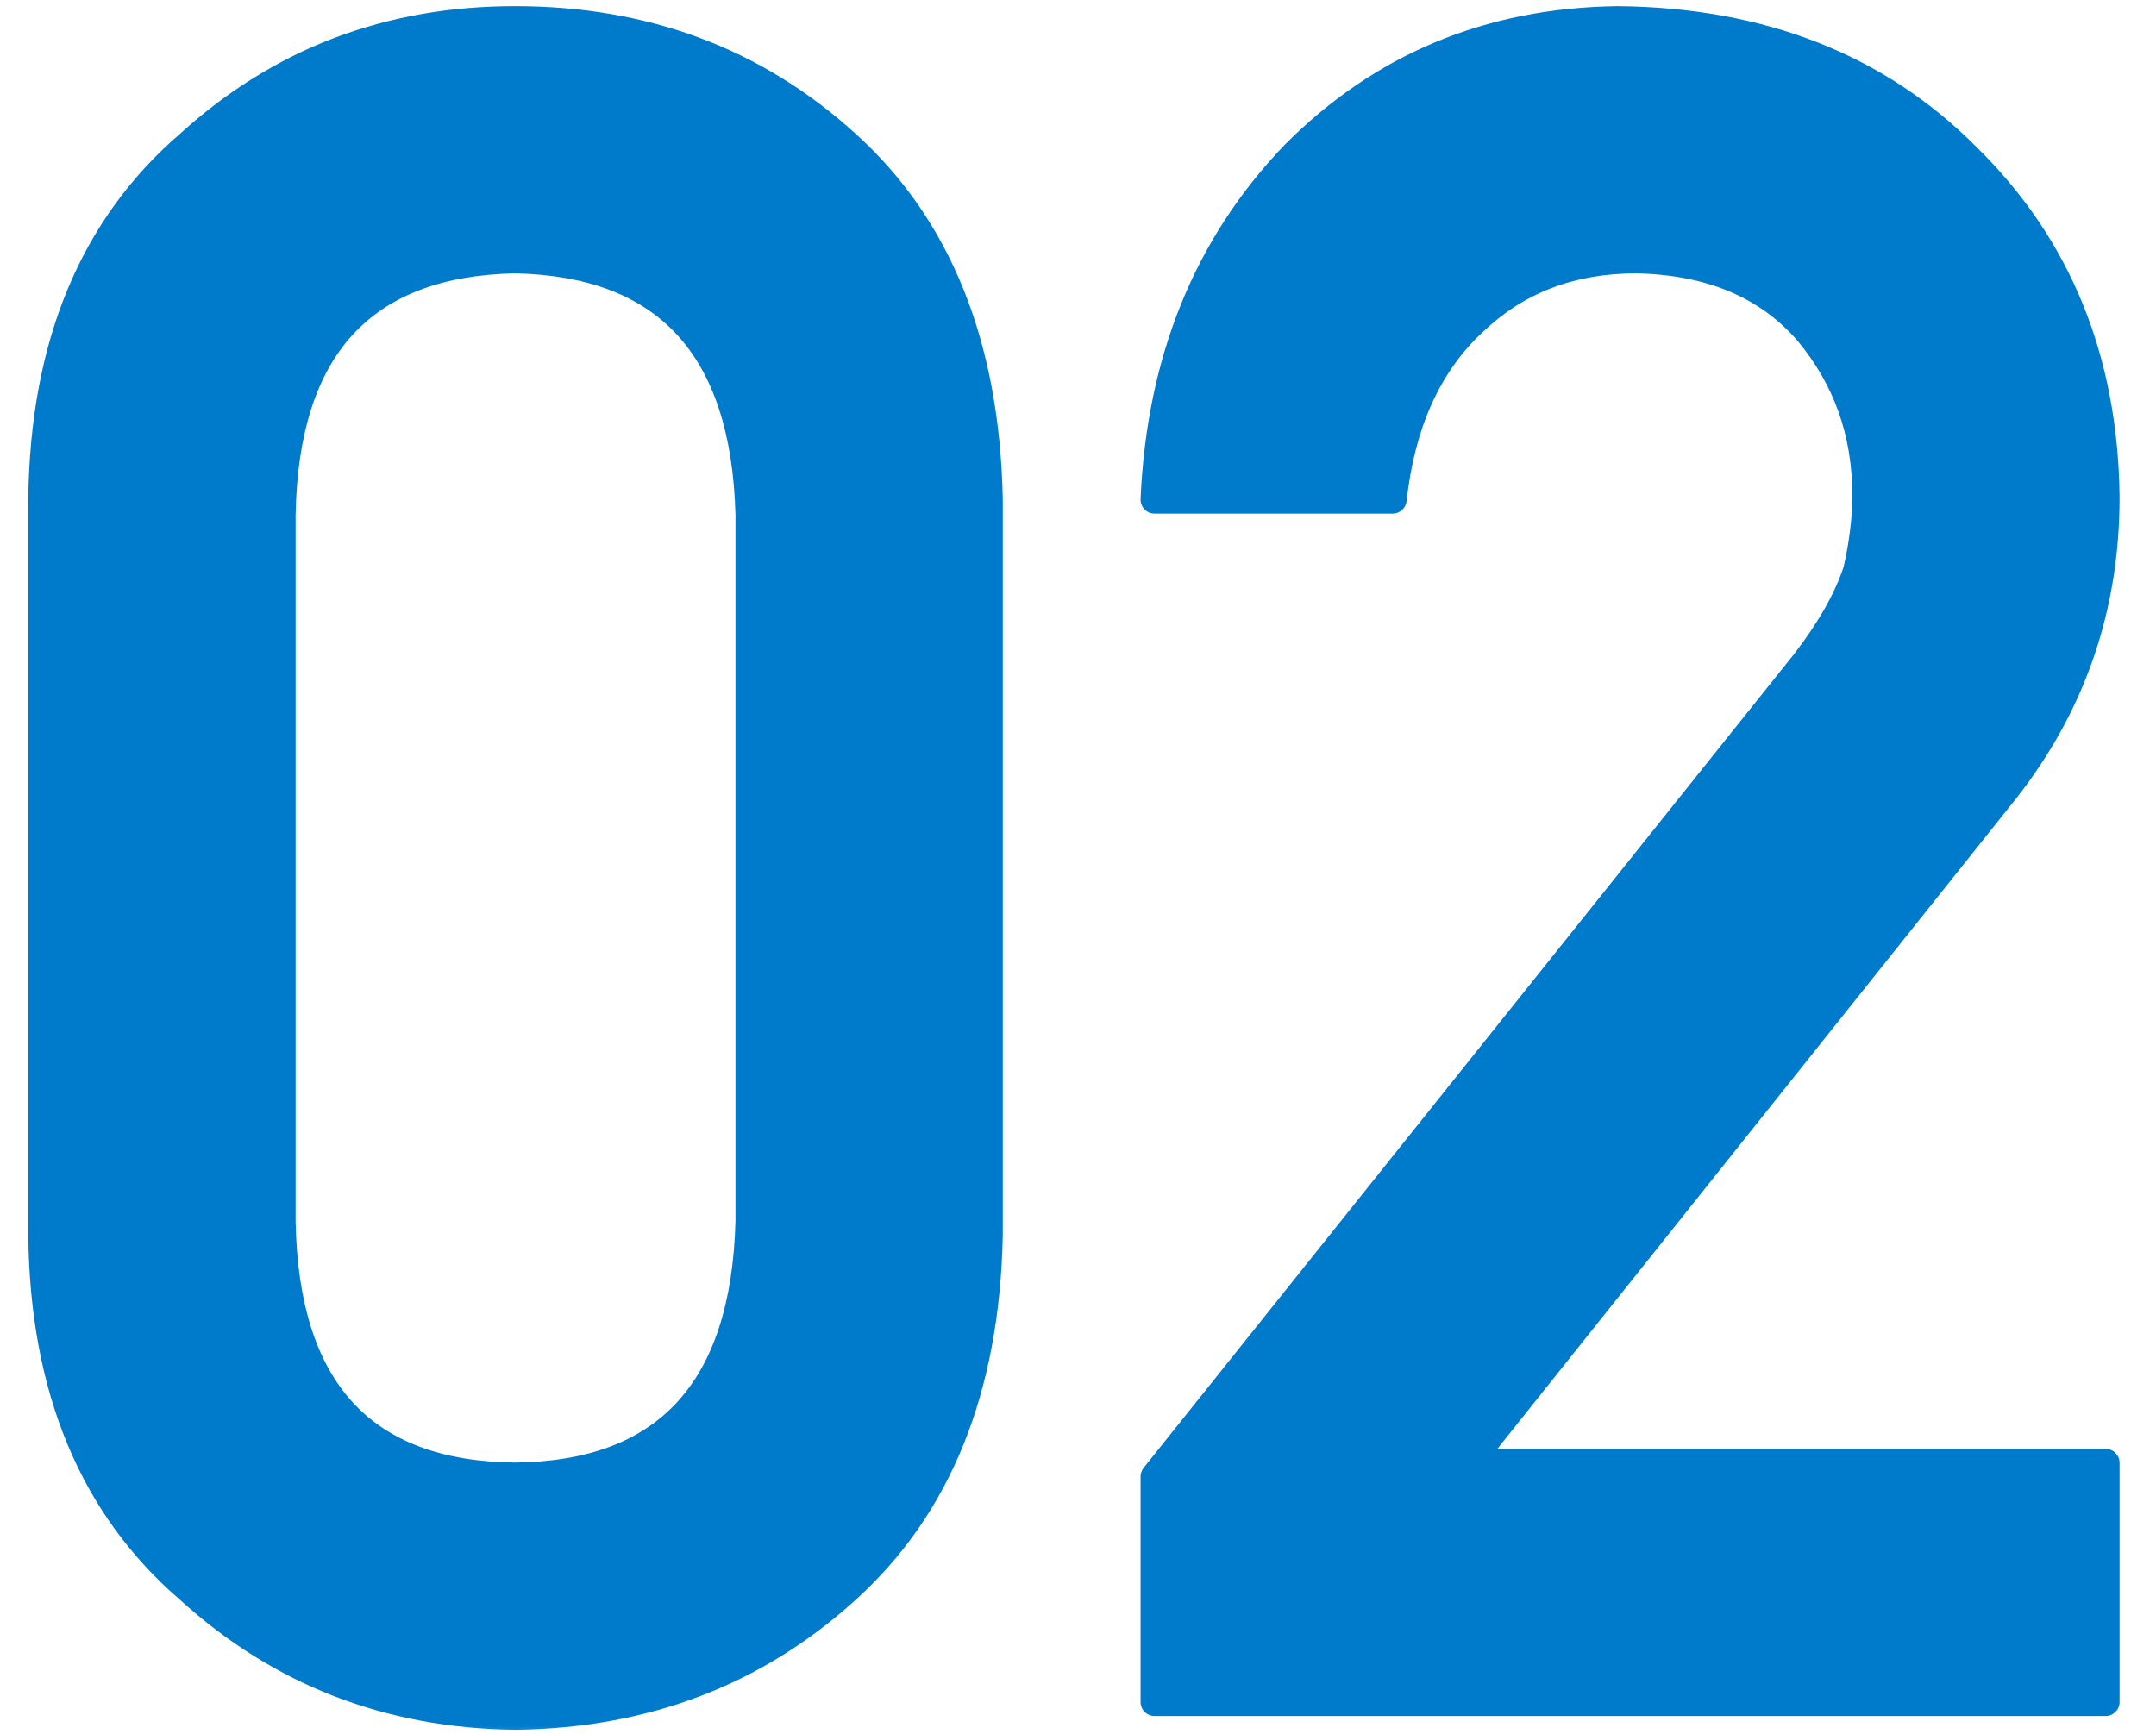 <svg width="46" height="37" viewBox="0 0 46 37" fill="none" xmlns="http://www.w3.org/2000/svg">
<mask id="path-1-outside-1_404_23108" maskUnits="userSpaceOnUse" x="0" y="-0.681" width="46" height="38" fill="black">
<rect fill="white" y="-0.681" width="46" height="38"/>
<path d="M15.992 26.065V10.977C15.895 7.413 14.226 5.598 10.987 5.533C7.732 5.598 6.072 7.413 6.007 10.977V26.065C6.072 29.662 7.732 31.477 10.987 31.51C14.226 31.477 15.895 29.662 15.992 26.065ZM0.904 26.358V10.66C0.937 7.372 1.987 4.841 4.054 3.067C5.991 1.31 8.302 0.431 10.987 0.431C13.754 0.431 16.106 1.31 18.043 3.067C20.012 4.841 21.03 7.372 21.095 10.66V26.358C21.03 29.63 20.012 32.153 18.043 33.927C16.106 35.685 13.754 36.58 10.987 36.612C8.302 36.58 5.991 35.685 4.054 33.927C1.987 32.153 0.937 29.63 0.904 26.358ZM24.635 36.319V31.51L38.526 14.127C39.063 13.427 39.43 12.776 39.625 12.174C39.755 11.604 39.82 11.067 39.82 10.562C39.82 9.228 39.405 8.064 38.575 7.071C37.713 6.078 36.492 5.566 34.913 5.533C33.513 5.533 32.35 5.981 31.422 6.876C30.462 7.771 29.892 9.033 29.713 10.66H24.635C24.765 7.698 25.758 5.248 27.613 3.312C29.485 1.423 31.788 0.463 34.523 0.431C37.582 0.463 40.065 1.44 41.969 3.36C43.906 5.265 44.89 7.682 44.923 10.611C44.923 12.955 44.207 15.038 42.774 16.861L31.324 31.217H44.923V36.319H24.635Z"/>
</mask>
<path d="M15.992 26.065V10.977C15.895 7.413 14.226 5.598 10.987 5.533C7.732 5.598 6.072 7.413 6.007 10.977V26.065C6.072 29.662 7.732 31.477 10.987 31.51C14.226 31.477 15.895 29.662 15.992 26.065ZM0.904 26.358V10.66C0.937 7.372 1.987 4.841 4.054 3.067C5.991 1.31 8.302 0.431 10.987 0.431C13.754 0.431 16.106 1.31 18.043 3.067C20.012 4.841 21.03 7.372 21.095 10.66V26.358C21.03 29.63 20.012 32.153 18.043 33.927C16.106 35.685 13.754 36.58 10.987 36.612C8.302 36.58 5.991 35.685 4.054 33.927C1.987 32.153 0.937 29.63 0.904 26.358ZM24.635 36.319V31.51L38.526 14.127C39.063 13.427 39.43 12.776 39.625 12.174C39.755 11.604 39.82 11.067 39.82 10.562C39.82 9.228 39.405 8.064 38.575 7.071C37.713 6.078 36.492 5.566 34.913 5.533C33.513 5.533 32.35 5.981 31.422 6.876C30.462 7.771 29.892 9.033 29.713 10.66H24.635C24.765 7.698 25.758 5.248 27.613 3.312C29.485 1.423 31.788 0.463 34.523 0.431C37.582 0.463 40.065 1.44 41.969 3.36C43.906 5.265 44.89 7.682 44.923 10.611C44.923 12.955 44.207 15.038 42.774 16.861L31.324 31.217H44.923V36.319H24.635Z" fill="#007ACB"/>
<path d="M15.992 26.065L16.292 26.074V26.065H15.992ZM15.992 10.977H16.292L16.292 10.969L15.992 10.977ZM10.987 5.533L10.993 5.233L10.981 5.233L10.987 5.533ZM6.007 10.977L5.707 10.972V10.977H6.007ZM6.007 26.065H5.707L5.707 26.071L6.007 26.065ZM10.987 31.51L10.984 31.81L10.99 31.81L10.987 31.51ZM0.904 26.358H0.604L0.604 26.361L0.904 26.358ZM0.904 10.66L0.604 10.657V10.66H0.904ZM4.054 3.067L4.249 3.295L4.255 3.29L4.054 3.067ZM18.043 3.067L17.841 3.29L17.842 3.29L18.043 3.067ZM21.095 10.66H21.395L21.395 10.654L21.095 10.66ZM21.095 26.358L21.395 26.364V26.358H21.095ZM18.043 33.927L17.842 33.704L17.841 33.705L18.043 33.927ZM10.987 36.612L10.984 36.912L10.991 36.912L10.987 36.612ZM4.054 33.927L4.255 33.705L4.249 33.699L4.054 33.927ZM15.992 26.065H16.292V10.977H15.992H15.692V26.065H15.992ZM15.992 10.977L16.292 10.969C16.242 9.146 15.79 7.72 14.889 6.74C13.983 5.755 12.668 5.267 10.993 5.233L10.987 5.533L10.981 5.833C12.546 5.865 13.684 6.316 14.447 7.146C15.214 7.981 15.645 9.244 15.692 10.986L15.992 10.977ZM10.987 5.533L10.981 5.233C9.299 5.267 7.981 5.755 7.079 6.741C6.182 7.722 5.74 9.149 5.707 10.972L6.007 10.977L6.307 10.983C6.339 9.242 6.76 7.979 7.522 7.146C8.28 6.317 9.42 5.865 10.993 5.833L10.987 5.533ZM6.007 10.977H5.707V26.065H6.007H6.307V10.977H6.007ZM6.007 26.065L5.707 26.071C5.74 27.909 6.181 29.345 7.079 30.327C7.982 31.314 9.302 31.793 10.984 31.81L10.987 31.51L10.99 31.21C9.418 31.194 8.28 30.75 7.522 29.922C6.76 29.089 6.339 27.819 6.307 26.06L6.007 26.065ZM10.987 31.51L10.99 31.81C12.665 31.793 13.982 31.313 14.889 30.327C15.79 29.347 16.242 27.912 16.292 26.074L15.992 26.065L15.692 26.057C15.645 27.816 15.214 29.087 14.447 29.921C13.685 30.75 12.548 31.194 10.984 31.21L10.987 31.51ZM0.904 26.358H1.204V10.66H0.904H0.604V26.358H0.904ZM0.904 10.66L1.204 10.663C1.236 7.442 2.261 5.001 4.249 3.295L4.054 3.067L3.858 2.84C1.712 4.682 0.638 7.303 0.604 10.657L0.904 10.66ZM4.054 3.067L4.255 3.29C6.135 1.583 8.374 0.731 10.987 0.731V0.431V0.131C8.229 0.131 5.846 1.036 3.852 2.845L4.054 3.067ZM10.987 0.431V0.731C13.684 0.731 15.963 1.585 17.841 3.29L18.043 3.067L18.245 2.845C16.249 1.034 13.824 0.131 10.987 0.131V0.431ZM18.043 3.067L17.842 3.29C19.736 4.996 20.731 7.44 20.795 10.666L21.095 10.66L21.395 10.654C21.328 7.305 20.289 4.687 18.244 2.844L18.043 3.067ZM21.095 10.66H20.795V26.358H21.095H21.395V10.66H21.095ZM21.095 26.358L20.795 26.352C20.731 29.562 19.736 31.998 17.842 33.704L18.043 33.927L18.244 34.15C20.289 32.307 21.328 29.698 21.395 26.364L21.095 26.358ZM18.043 33.927L17.841 33.705C15.962 35.41 13.682 36.281 10.984 36.312L10.987 36.612L10.991 36.912C13.826 36.879 16.25 35.959 18.245 34.149L18.043 33.927ZM10.987 36.612L10.991 36.312C8.377 36.281 6.136 35.412 4.255 33.705L4.054 33.927L3.852 34.149C5.845 35.957 8.227 36.879 10.984 36.912L10.987 36.612ZM4.054 33.927L4.249 33.699C2.261 31.993 1.236 29.559 1.204 26.355L0.904 26.358L0.604 26.361C0.638 29.7 1.712 32.313 3.858 34.154L4.054 33.927ZM24.635 36.319H24.335C24.335 36.485 24.469 36.619 24.635 36.619V36.319ZM24.635 31.51L24.4 31.323C24.358 31.376 24.335 31.442 24.335 31.51H24.635ZM38.526 14.127L38.761 14.314L38.764 14.31L38.526 14.127ZM39.625 12.174L39.91 12.266C39.913 12.258 39.916 12.249 39.917 12.241L39.625 12.174ZM38.575 7.071L38.805 6.879L38.802 6.875L38.575 7.071ZM34.913 5.533L34.919 5.233H34.913V5.533ZM31.422 6.876L31.627 7.095L31.63 7.092L31.422 6.876ZM29.713 10.66V10.96C29.866 10.96 29.994 10.845 30.011 10.693L29.713 10.66ZM24.635 10.66L24.335 10.647C24.331 10.729 24.361 10.808 24.418 10.868C24.475 10.927 24.553 10.96 24.635 10.96V10.66ZM27.613 3.312L27.4 3.1L27.397 3.104L27.613 3.312ZM34.523 0.431L34.526 0.131L34.519 0.131L34.523 0.431ZM41.969 3.36L41.756 3.572L41.758 3.574L41.969 3.36ZM44.923 10.611H45.223L45.223 10.608L44.923 10.611ZM42.774 16.861L43.009 17.048L43.01 17.047L42.774 16.861ZM31.324 31.217L31.09 31.03C31.018 31.12 31.004 31.243 31.054 31.347C31.104 31.451 31.209 31.517 31.324 31.517V31.217ZM44.923 31.217H45.223C45.223 31.051 45.089 30.917 44.923 30.917V31.217ZM44.923 36.319V36.619C45.089 36.619 45.223 36.485 45.223 36.319H44.923ZM24.635 36.319H24.935V31.51H24.635H24.335V36.319H24.635ZM24.635 31.51L24.869 31.697L38.761 14.314L38.526 14.127L38.292 13.94L24.4 31.323L24.635 31.51ZM38.526 14.127L38.764 14.31C39.315 13.592 39.701 12.911 39.91 12.266L39.625 12.174L39.34 12.081C39.158 12.641 38.812 13.262 38.288 13.944L38.526 14.127ZM39.625 12.174L39.917 12.241C40.052 11.652 40.12 11.093 40.12 10.562H39.82H39.52C39.52 11.041 39.459 11.556 39.333 12.107L39.625 12.174ZM39.82 10.562H40.12C40.12 9.16 39.682 7.927 38.805 6.879L38.575 7.071L38.345 7.264C39.129 8.201 39.52 9.296 39.52 10.562H39.82ZM38.575 7.071L38.802 6.875C37.872 5.805 36.564 5.267 34.919 5.233L34.913 5.533L34.907 5.833C36.419 5.864 37.553 6.352 38.349 7.268L38.575 7.071ZM34.913 5.533V5.233C33.443 5.233 32.202 5.706 31.214 6.66L31.422 6.876L31.63 7.092C32.497 6.256 33.584 5.833 34.913 5.833V5.533ZM31.422 6.876L31.217 6.657C30.192 7.612 29.6 8.947 29.415 10.627L29.713 10.66L30.011 10.693C30.184 9.119 30.731 7.93 31.626 7.095L31.422 6.876ZM29.713 10.66V10.36H24.635V10.66V10.96H29.713V10.66ZM24.635 10.66L24.934 10.673C25.062 7.776 26.03 5.398 27.83 3.519L27.613 3.312L27.397 3.104C25.485 5.099 24.468 7.62 24.335 10.647L24.635 10.66ZM27.613 3.312L27.826 3.523C29.641 1.692 31.868 0.762 34.526 0.731L34.523 0.431L34.519 0.131C31.708 0.164 29.329 1.155 27.4 3.1L27.613 3.312ZM34.523 0.431L34.519 0.731C37.511 0.762 39.914 1.715 41.756 3.572L41.969 3.36L42.182 3.149C40.215 1.165 37.653 0.164 34.526 0.131L34.523 0.431ZM41.969 3.36L41.758 3.574C43.634 5.418 44.591 7.757 44.623 10.615L44.923 10.611L45.223 10.608C45.19 7.606 44.177 5.111 42.179 3.146L41.969 3.36ZM44.923 10.611H44.623C44.623 12.889 43.929 14.906 42.538 16.676L42.774 16.861L43.01 17.047C44.485 15.17 45.223 13.021 45.223 10.611H44.923ZM42.774 16.861L42.54 16.674L31.09 31.03L31.324 31.217L31.559 31.404L43.009 17.048L42.774 16.861ZM31.324 31.217V31.517H44.923V31.217V30.917H31.324V31.217ZM44.923 31.217H44.623V36.319H44.923H45.223V31.217H44.923ZM44.923 36.319V36.019H24.635V36.319V36.619H44.923V36.319Z" fill="#007ACB" mask="url(#path-1-outside-1_404_23108)"/>
</svg>
